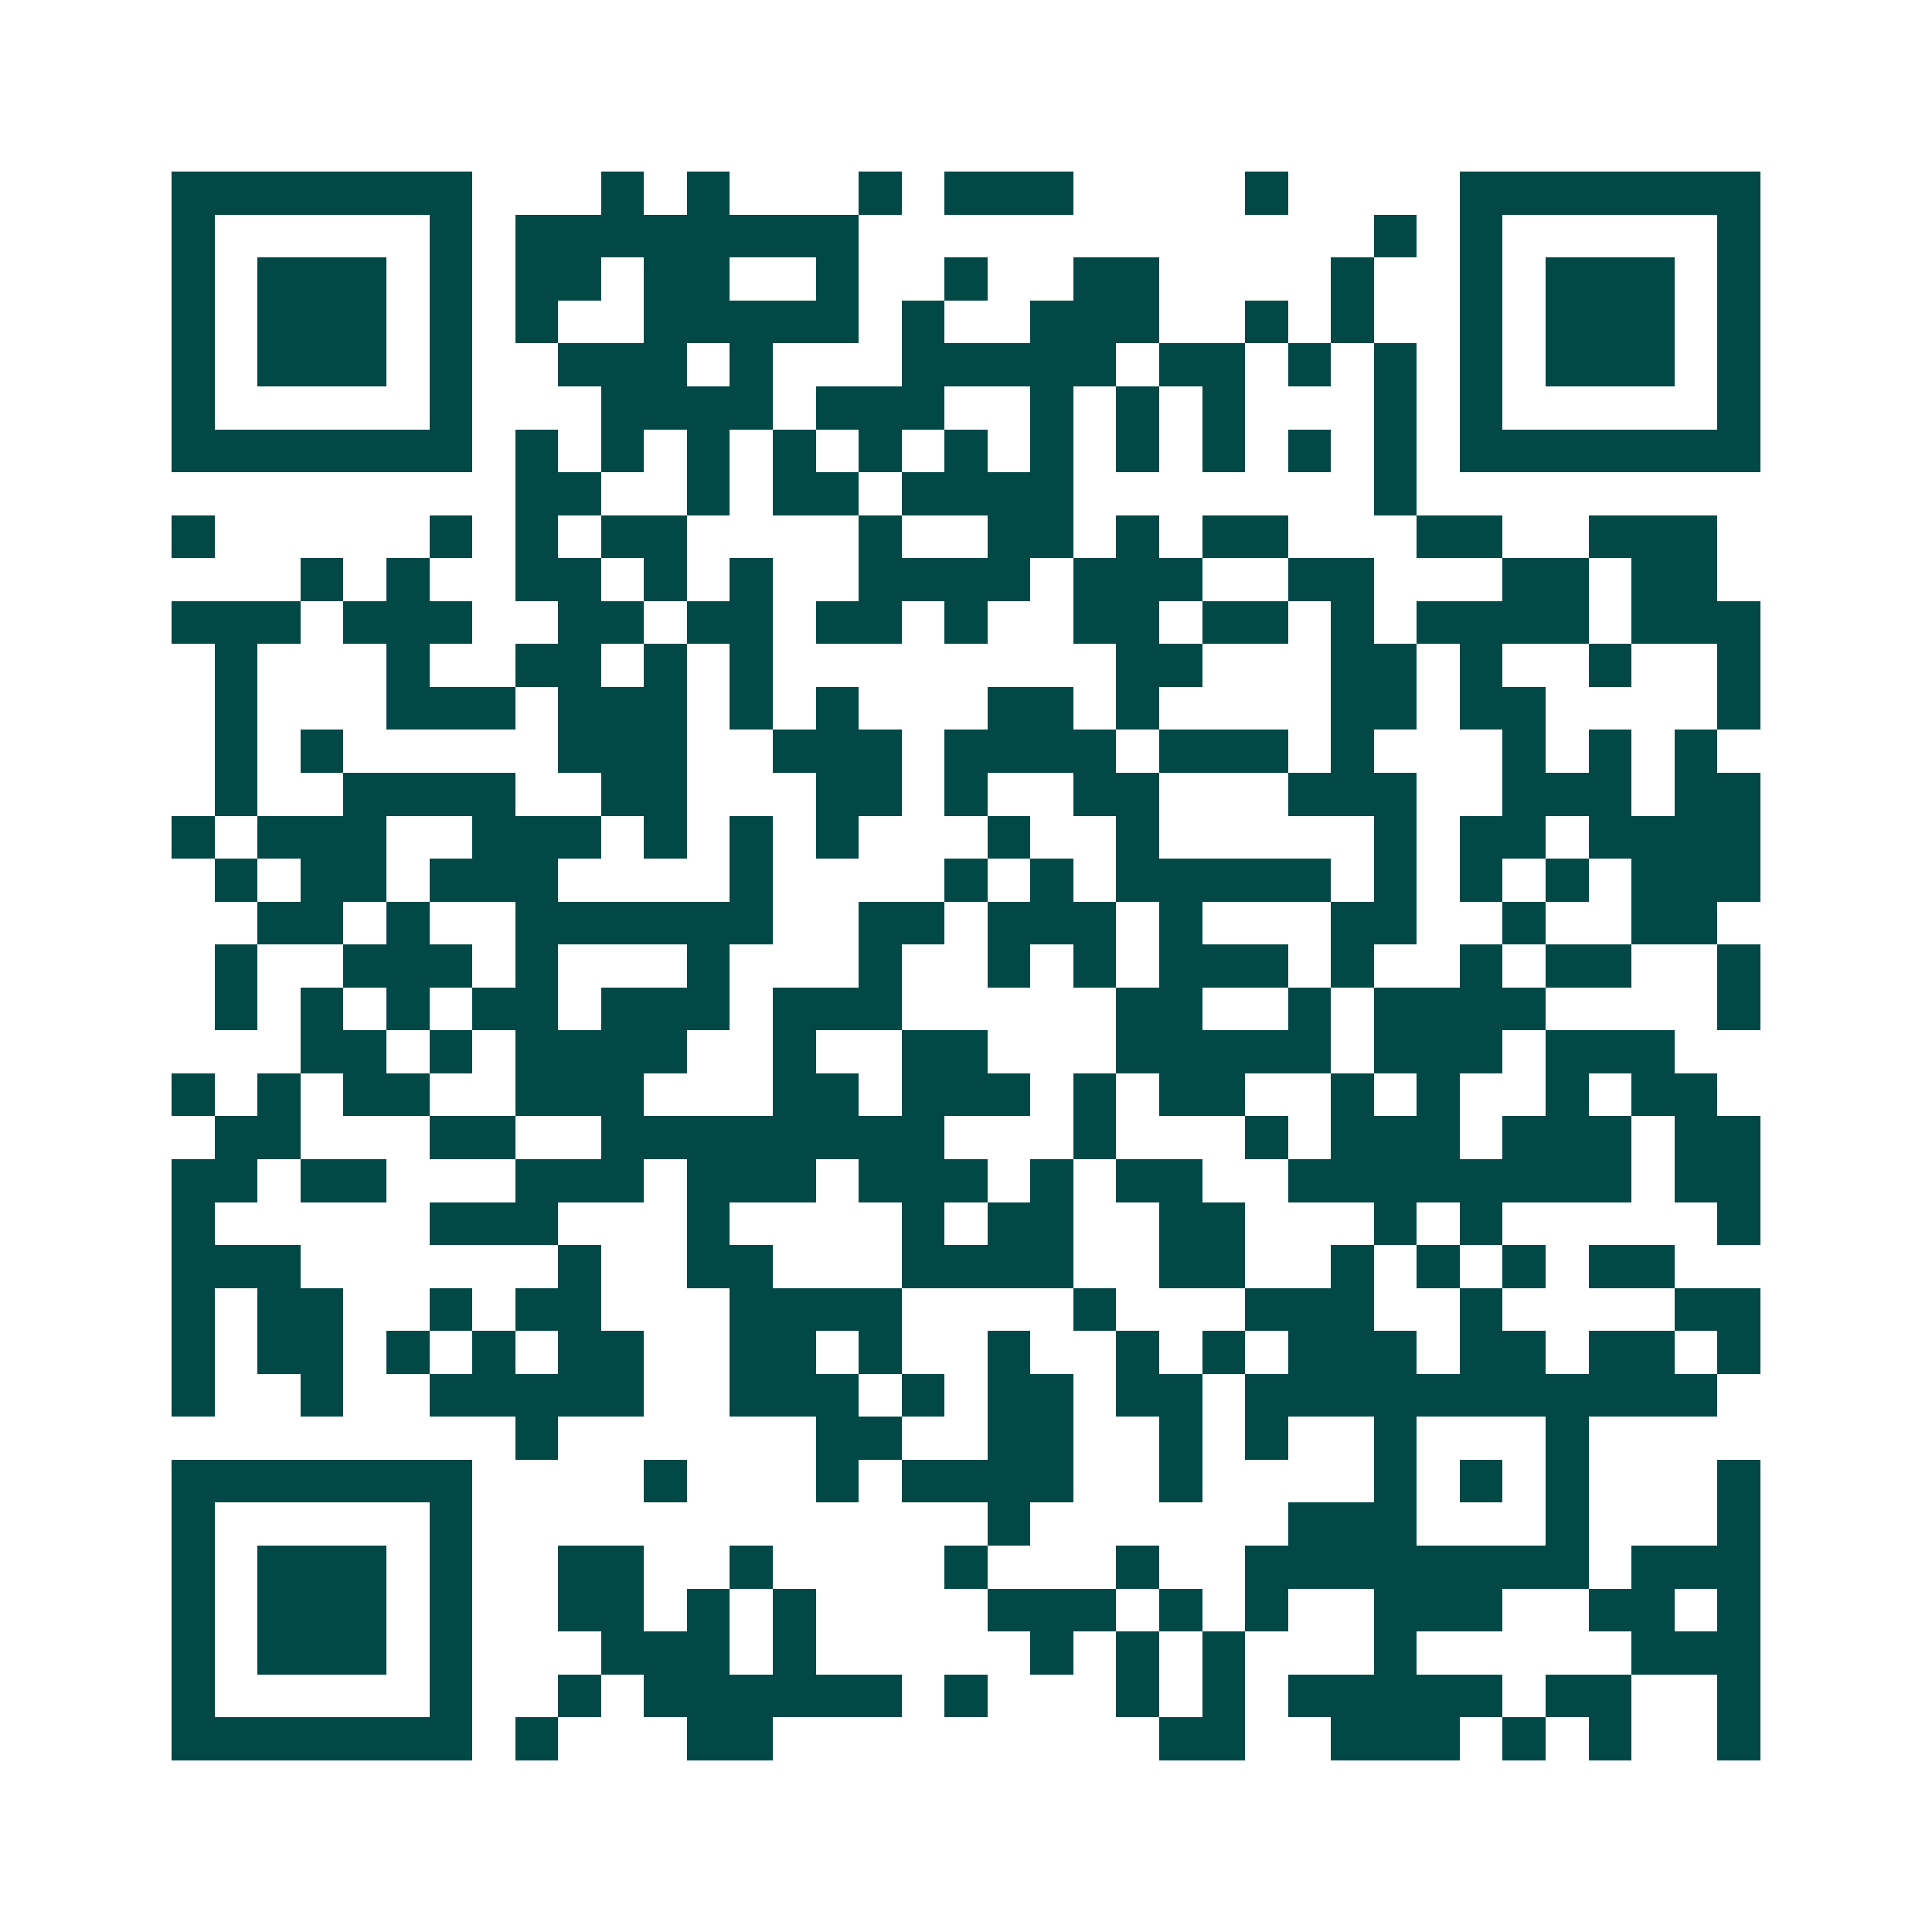 <svg xmlns="http://www.w3.org/2000/svg" width="200" height="200" viewBox="0 0 45 45" shape-rendering="crispEdges"><path fill="#ffffff" d="M0 0h45v45H0z"/><path stroke="#014847" d="M4 4.5h7m3 0h1m1 0h1m3 0h1m1 0h3m4 0h1m4 0h7M4 5.5h1m5 0h1m1 0h8m12 0h1m1 0h1m5 0h1M4 6.5h1m1 0h3m1 0h1m1 0h2m1 0h2m2 0h1m2 0h1m2 0h2m4 0h1m2 0h1m1 0h3m1 0h1M4 7.5h1m1 0h3m1 0h1m1 0h1m2 0h5m1 0h1m2 0h3m2 0h1m1 0h1m2 0h1m1 0h3m1 0h1M4 8.5h1m1 0h3m1 0h1m2 0h3m1 0h1m3 0h5m1 0h2m1 0h1m1 0h1m1 0h1m1 0h3m1 0h1M4 9.5h1m5 0h1m3 0h4m1 0h3m2 0h1m1 0h1m1 0h1m3 0h1m1 0h1m5 0h1M4 10.5h7m1 0h1m1 0h1m1 0h1m1 0h1m1 0h1m1 0h1m1 0h1m1 0h1m1 0h1m1 0h1m1 0h1m1 0h7M12 11.5h2m2 0h1m1 0h2m1 0h4m7 0h1M4 12.5h1m5 0h1m1 0h1m1 0h2m4 0h1m2 0h2m1 0h1m1 0h2m3 0h2m2 0h3M7 13.5h1m1 0h1m2 0h2m1 0h1m1 0h1m2 0h4m1 0h3m2 0h2m3 0h2m1 0h2M4 14.5h3m1 0h3m2 0h2m1 0h2m1 0h2m1 0h1m2 0h2m1 0h2m1 0h1m1 0h4m1 0h3M5 15.5h1m3 0h1m2 0h2m1 0h1m1 0h1m8 0h2m3 0h2m1 0h1m2 0h1m2 0h1M5 16.5h1m3 0h3m1 0h3m1 0h1m1 0h1m3 0h2m1 0h1m4 0h2m1 0h2m4 0h1M5 17.5h1m1 0h1m5 0h3m2 0h3m1 0h4m1 0h3m1 0h1m3 0h1m1 0h1m1 0h1M5 18.5h1m2 0h4m2 0h2m3 0h2m1 0h1m2 0h2m3 0h3m2 0h3m1 0h2M4 19.5h1m1 0h3m2 0h3m1 0h1m1 0h1m1 0h1m3 0h1m2 0h1m5 0h1m1 0h2m1 0h4M5 20.5h1m1 0h2m1 0h3m4 0h1m4 0h1m1 0h1m1 0h5m1 0h1m1 0h1m1 0h1m1 0h3M6 21.5h2m1 0h1m2 0h6m2 0h2m1 0h3m1 0h1m3 0h2m2 0h1m2 0h2M5 22.5h1m2 0h3m1 0h1m3 0h1m3 0h1m2 0h1m1 0h1m1 0h3m1 0h1m2 0h1m1 0h2m2 0h1M5 23.5h1m1 0h1m1 0h1m1 0h2m1 0h3m1 0h3m5 0h2m2 0h1m1 0h4m4 0h1M7 24.5h2m1 0h1m1 0h4m2 0h1m2 0h2m3 0h5m1 0h3m1 0h3M4 25.5h1m1 0h1m1 0h2m2 0h3m3 0h2m1 0h3m1 0h1m1 0h2m2 0h1m1 0h1m2 0h1m1 0h2M5 26.5h2m3 0h2m2 0h8m3 0h1m3 0h1m1 0h3m1 0h3m1 0h2M4 27.5h2m1 0h2m3 0h3m1 0h3m1 0h3m1 0h1m1 0h2m2 0h8m1 0h2M4 28.5h1m5 0h3m3 0h1m4 0h1m1 0h2m2 0h2m3 0h1m1 0h1m5 0h1M4 29.5h3m6 0h1m2 0h2m3 0h4m2 0h2m2 0h1m1 0h1m1 0h1m1 0h2M4 30.5h1m1 0h2m2 0h1m1 0h2m3 0h4m4 0h1m3 0h3m2 0h1m4 0h2M4 31.5h1m1 0h2m1 0h1m1 0h1m1 0h2m2 0h2m1 0h1m2 0h1m2 0h1m1 0h1m1 0h3m1 0h2m1 0h2m1 0h1M4 32.5h1m2 0h1m2 0h5m2 0h3m1 0h1m1 0h2m1 0h2m1 0h11M12 33.5h1m6 0h2m2 0h2m2 0h1m1 0h1m2 0h1m3 0h1M4 34.5h7m4 0h1m3 0h1m1 0h4m2 0h1m4 0h1m1 0h1m1 0h1m3 0h1M4 35.5h1m5 0h1m12 0h1m6 0h3m3 0h1m3 0h1M4 36.5h1m1 0h3m1 0h1m2 0h2m2 0h1m4 0h1m3 0h1m2 0h8m1 0h3M4 37.5h1m1 0h3m1 0h1m2 0h2m1 0h1m1 0h1m4 0h3m1 0h1m1 0h1m2 0h3m2 0h2m1 0h1M4 38.5h1m1 0h3m1 0h1m3 0h3m1 0h1m5 0h1m1 0h1m1 0h1m3 0h1m5 0h3M4 39.5h1m5 0h1m2 0h1m1 0h6m1 0h1m3 0h1m1 0h1m1 0h5m1 0h2m2 0h1M4 40.5h7m1 0h1m3 0h2m9 0h2m2 0h3m1 0h1m1 0h1m2 0h1"/></svg>
